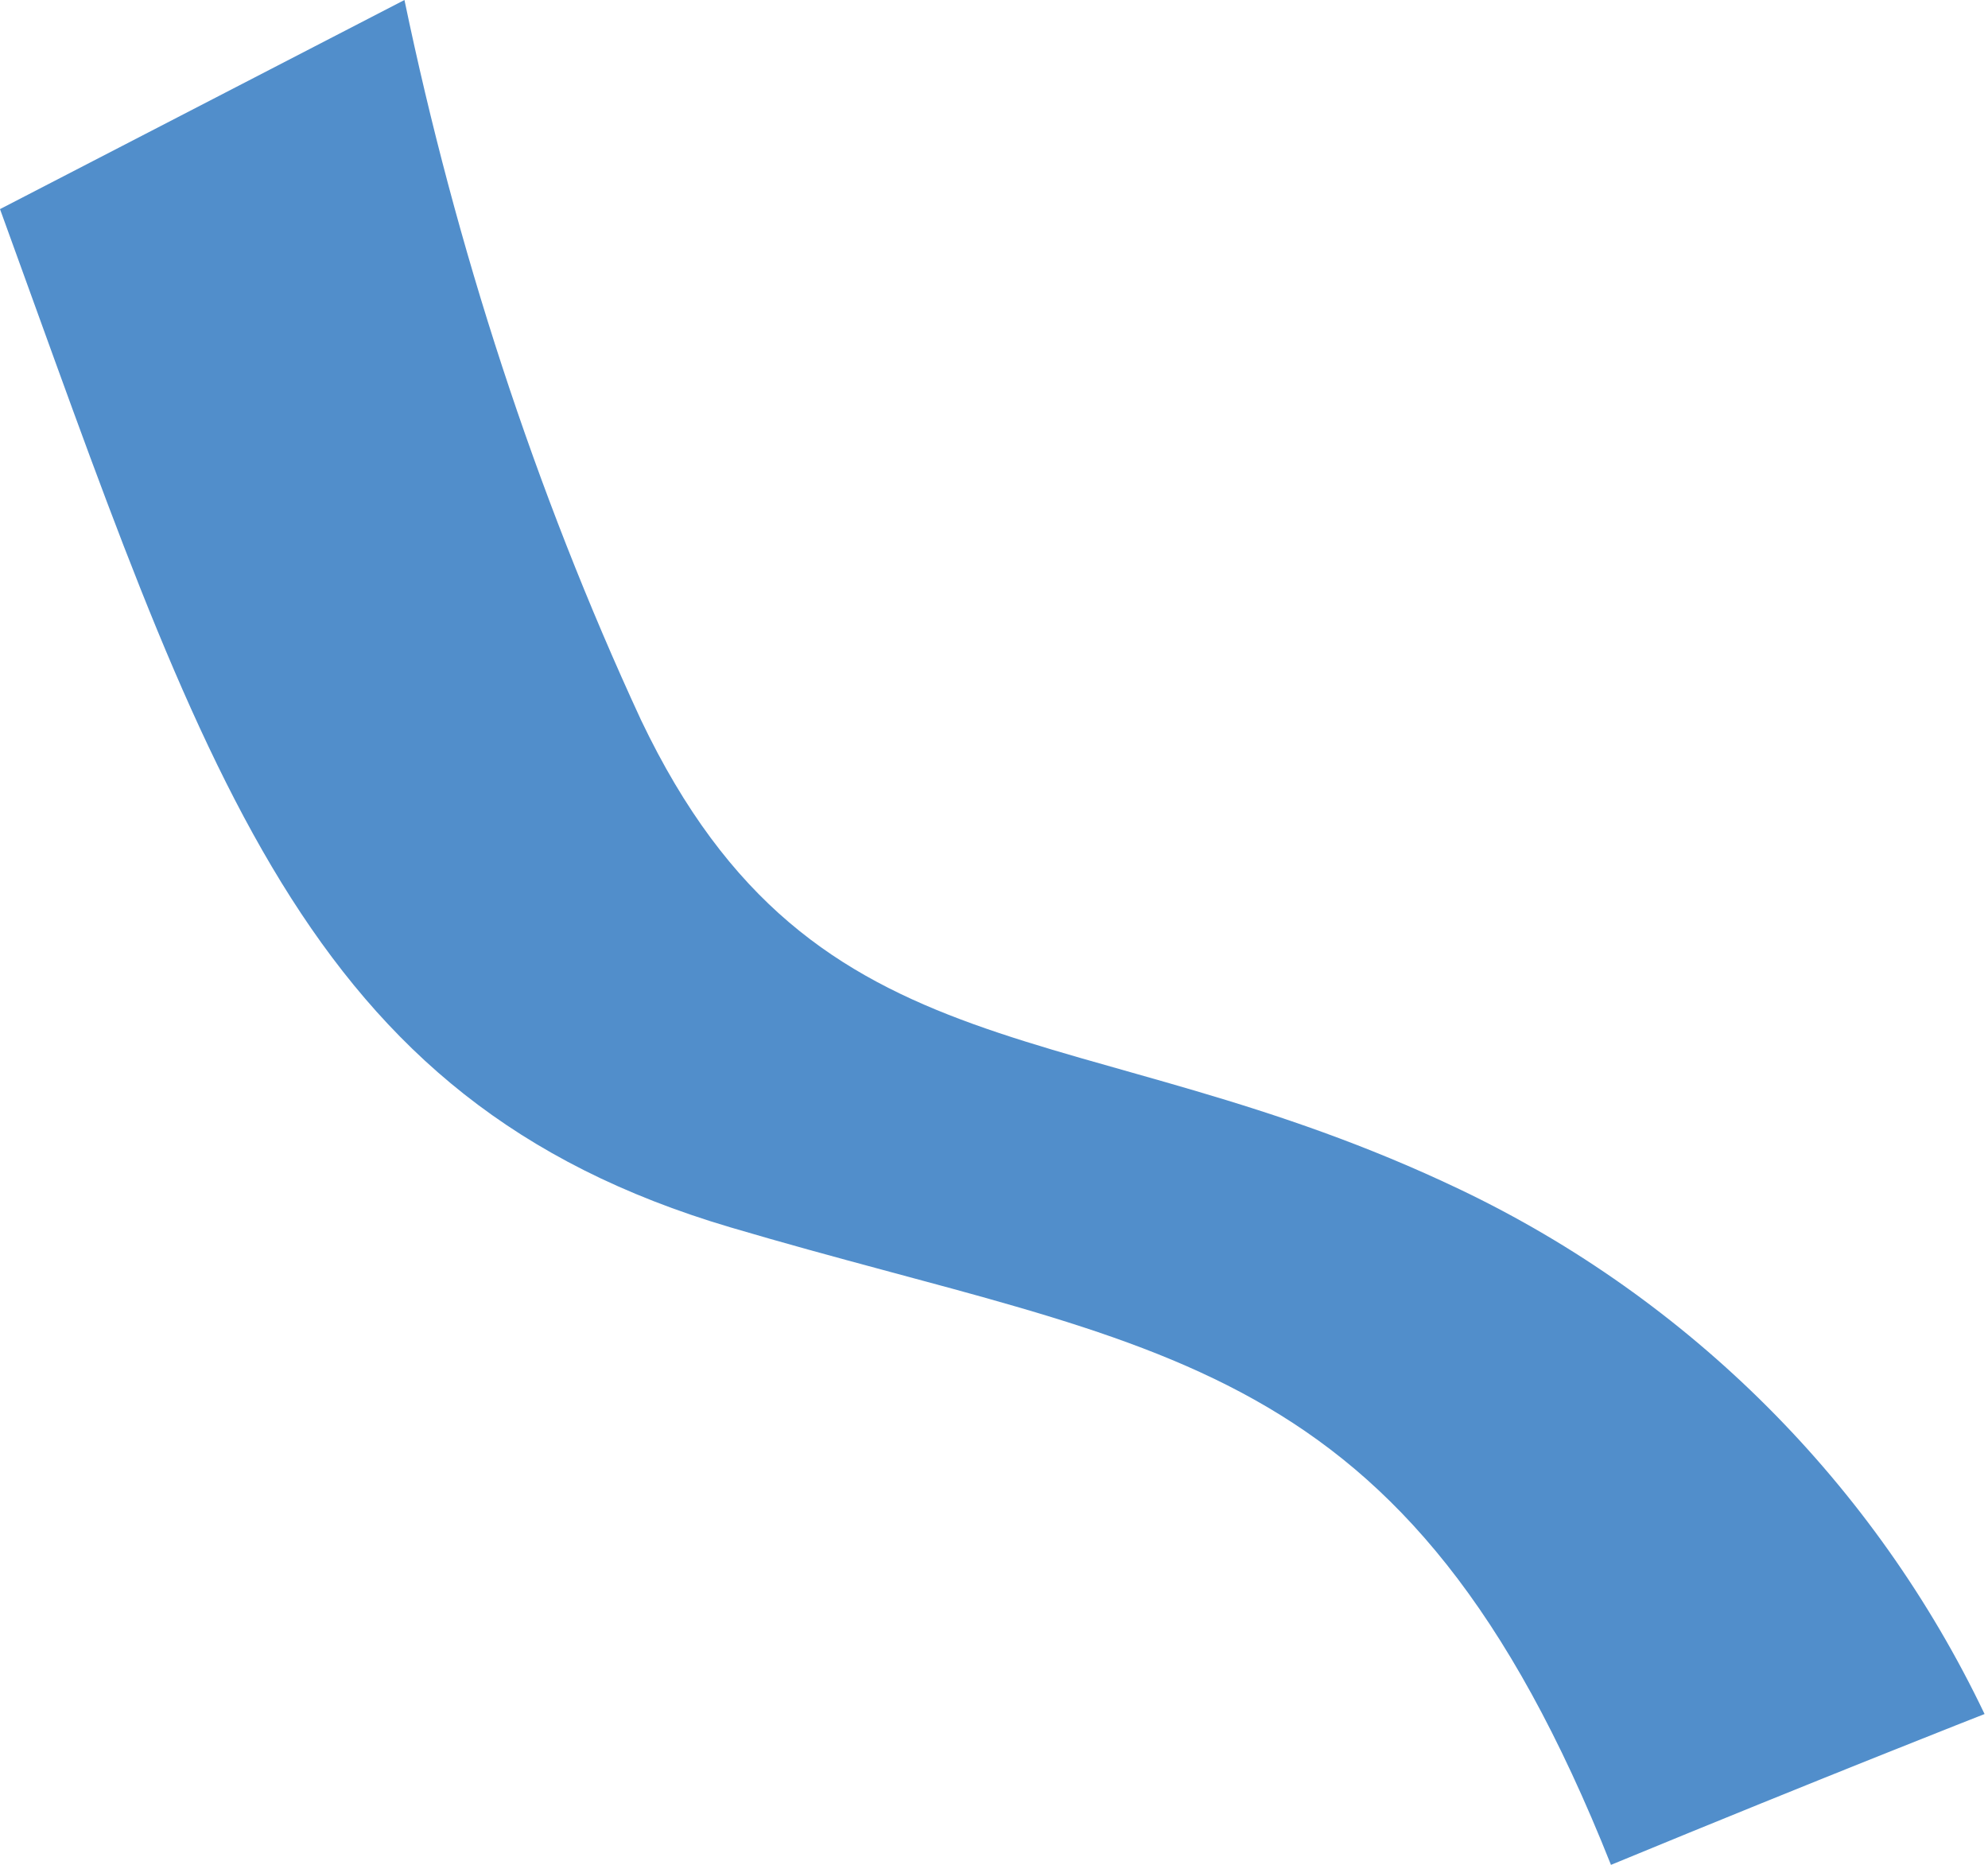 <svg xmlns="http://www.w3.org/2000/svg" id="Calque_1" data-name="Calque 1" viewBox="0 0 58 54.4"><defs><style>      .cls-1 {        fill: #518ecb;        stroke-width: 0px;      }    </style></defs><path class="cls-1" d="M0,6.1c6,16.5,8.8,26,21.3,29.7s19.7,3.5,25.7,18.6c6.3-2.6,10.9-4.4,10.9-4.4-3.2-6.7-8.6-12.1-15.3-15.3-11.1-5.3-18.8-3-23.9-13.7C15.6,14.3,13.3,7.2,11.8,0L0,6.1Z"></path></svg>